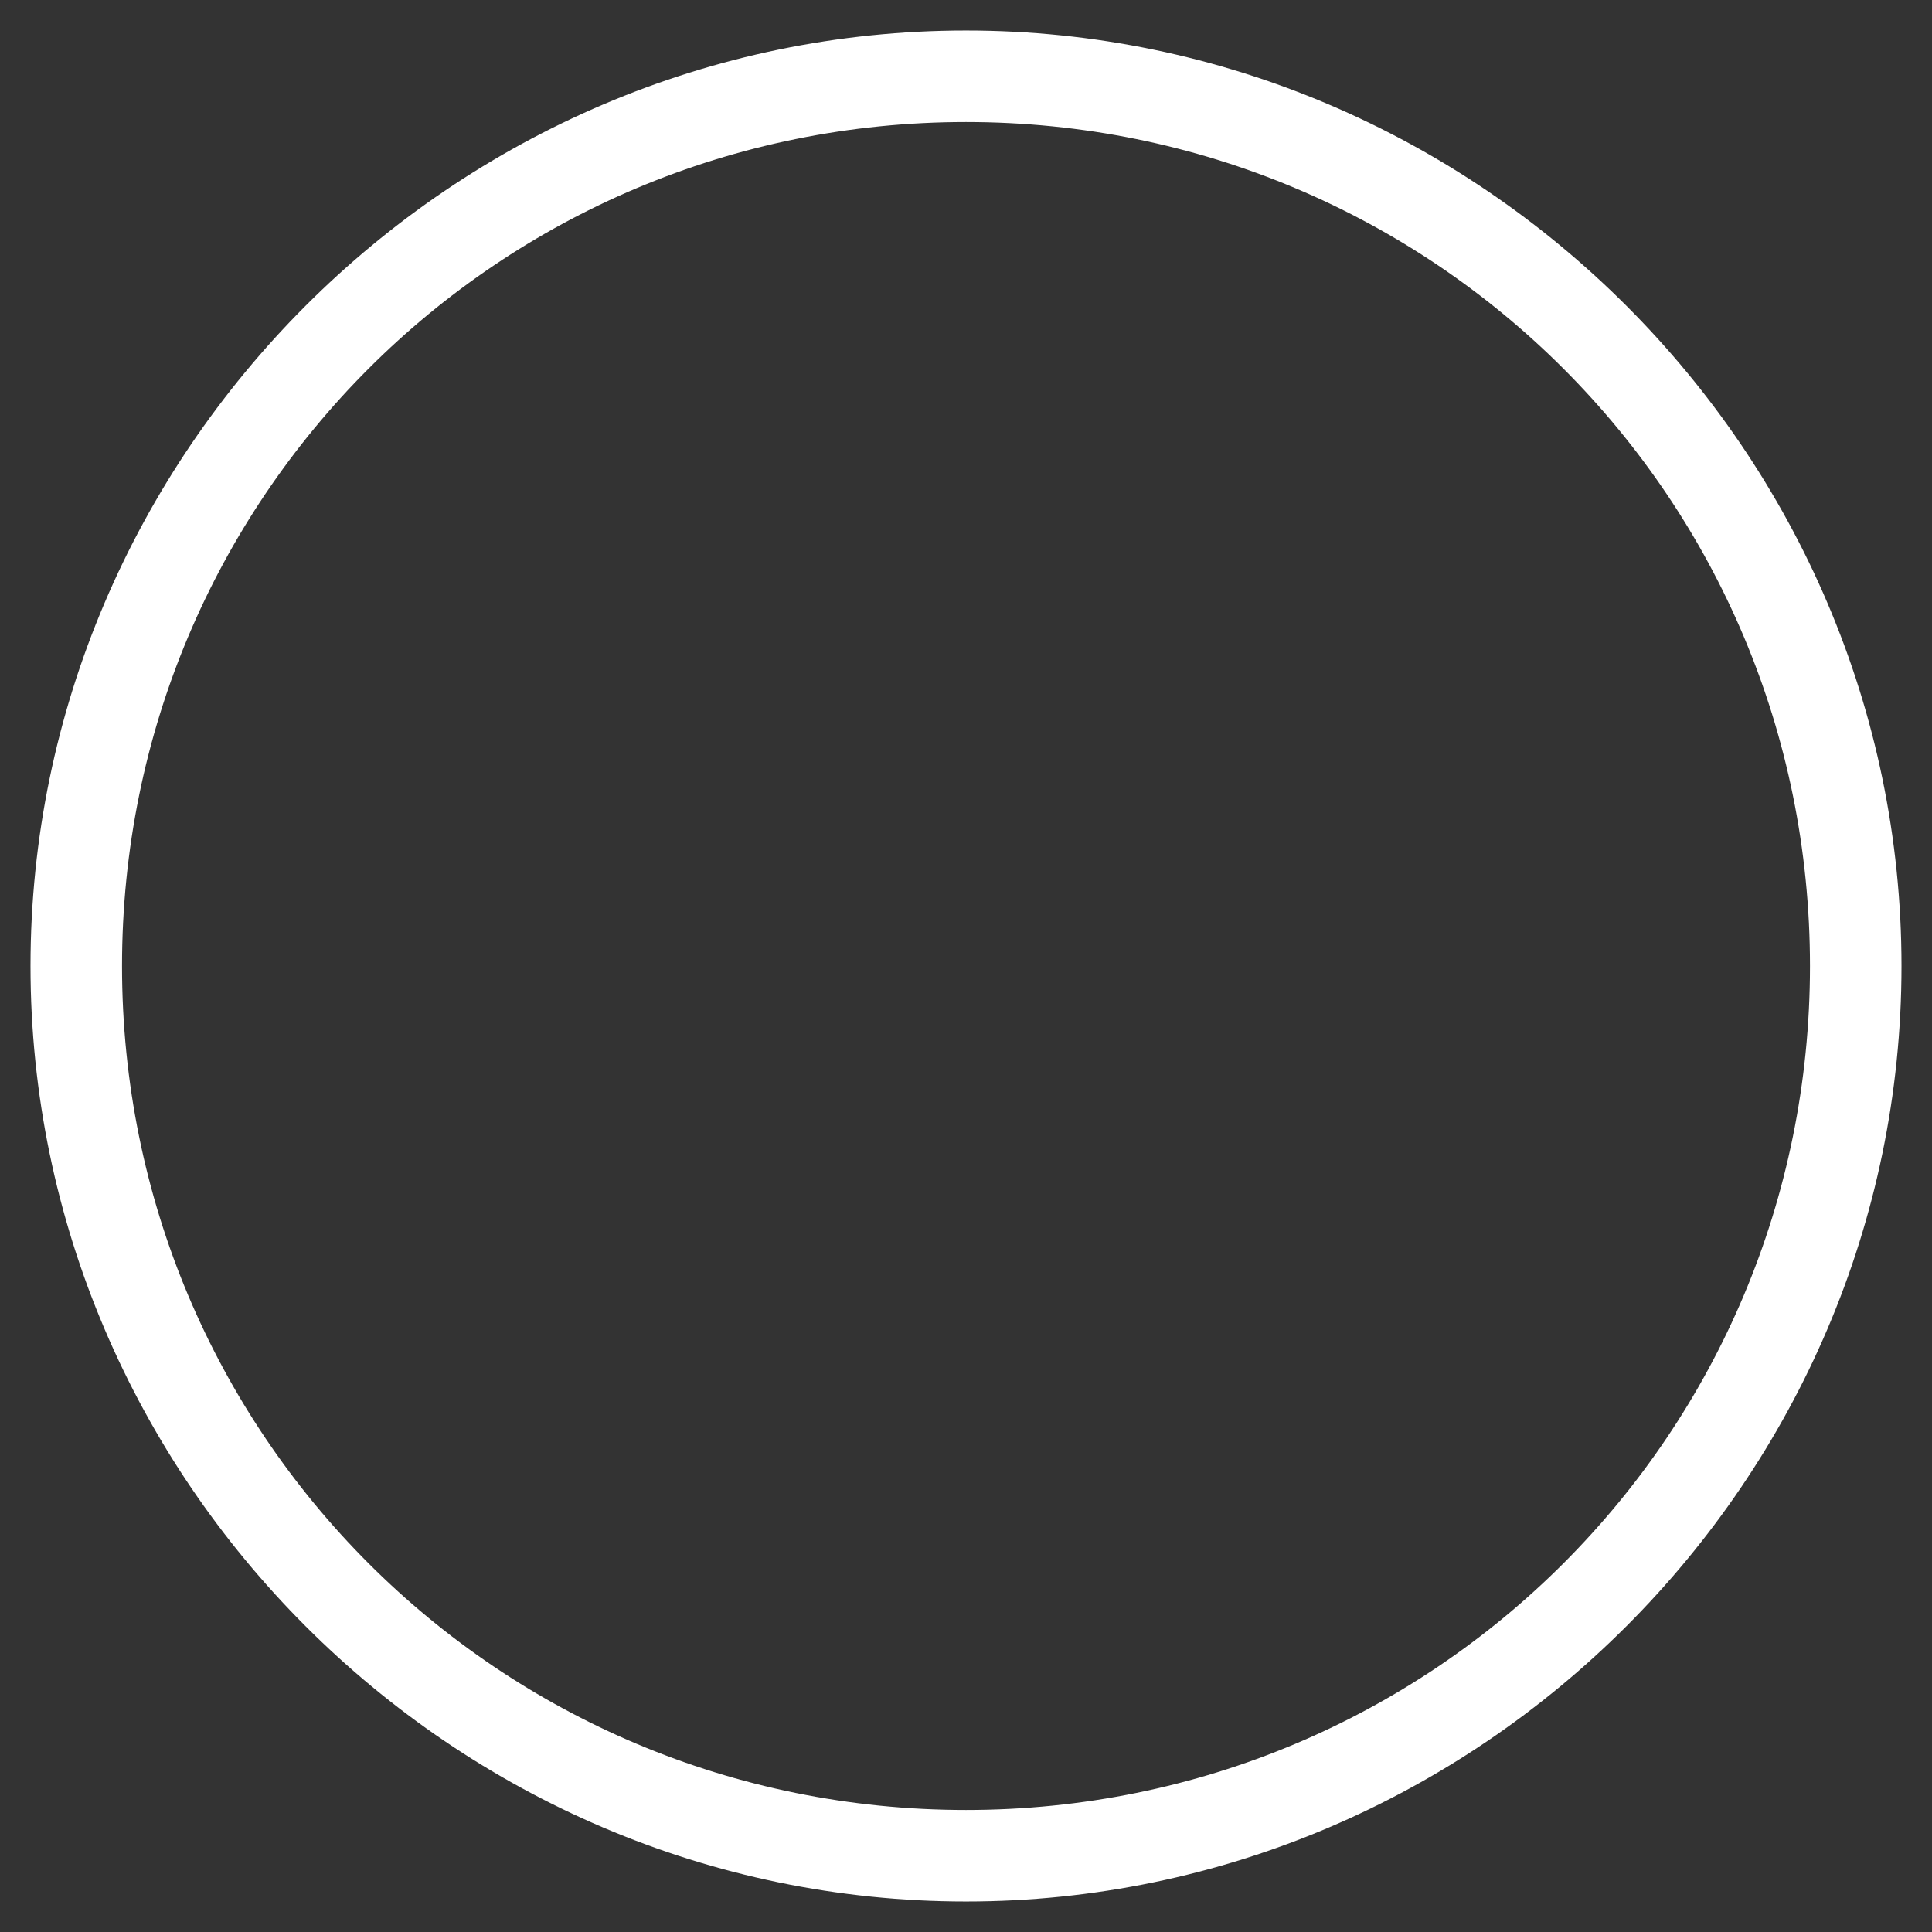 <?xml version="1.0" encoding="utf-8"?>
<!-- Generator: Adobe Illustrator 18.0.0, SVG Export Plug-In . SVG Version: 6.00 Build 0)  -->
<!DOCTYPE svg PUBLIC "-//W3C//DTD SVG 1.1//EN" "http://www.w3.org/Graphics/SVG/1.1/DTD/svg11.dtd">
<svg version="1.1" id="Livello_1" xmlns="http://www.w3.org/2000/svg" xmlns:xlink="http://www.w3.org/1999/xlink" x="0px" y="0px"
	 viewBox="0 0 38 38" width="38" height="38" enable-background="new 0 0 38 38" xml:space="preserve">
<rect x="0" y="0" width="38" height="38" fill="#333333" stroke="none"/>
<g>
	<path fill="#FFFFFF" d="M19,37.4C8.9,37.4,0.6,29.1,0.6,19S8.9,0.6,19,0.6S37.4,8.9,37.4,19S29.1,37.4,19,37.4z M19,2.4
		C9.8,2.4,2.4,9.8,2.4,19S9.8,35.6,19,35.6S35.6,28.2,35.6,19S28.2,2.4,19,2.4z"/>
</g>
</svg>

